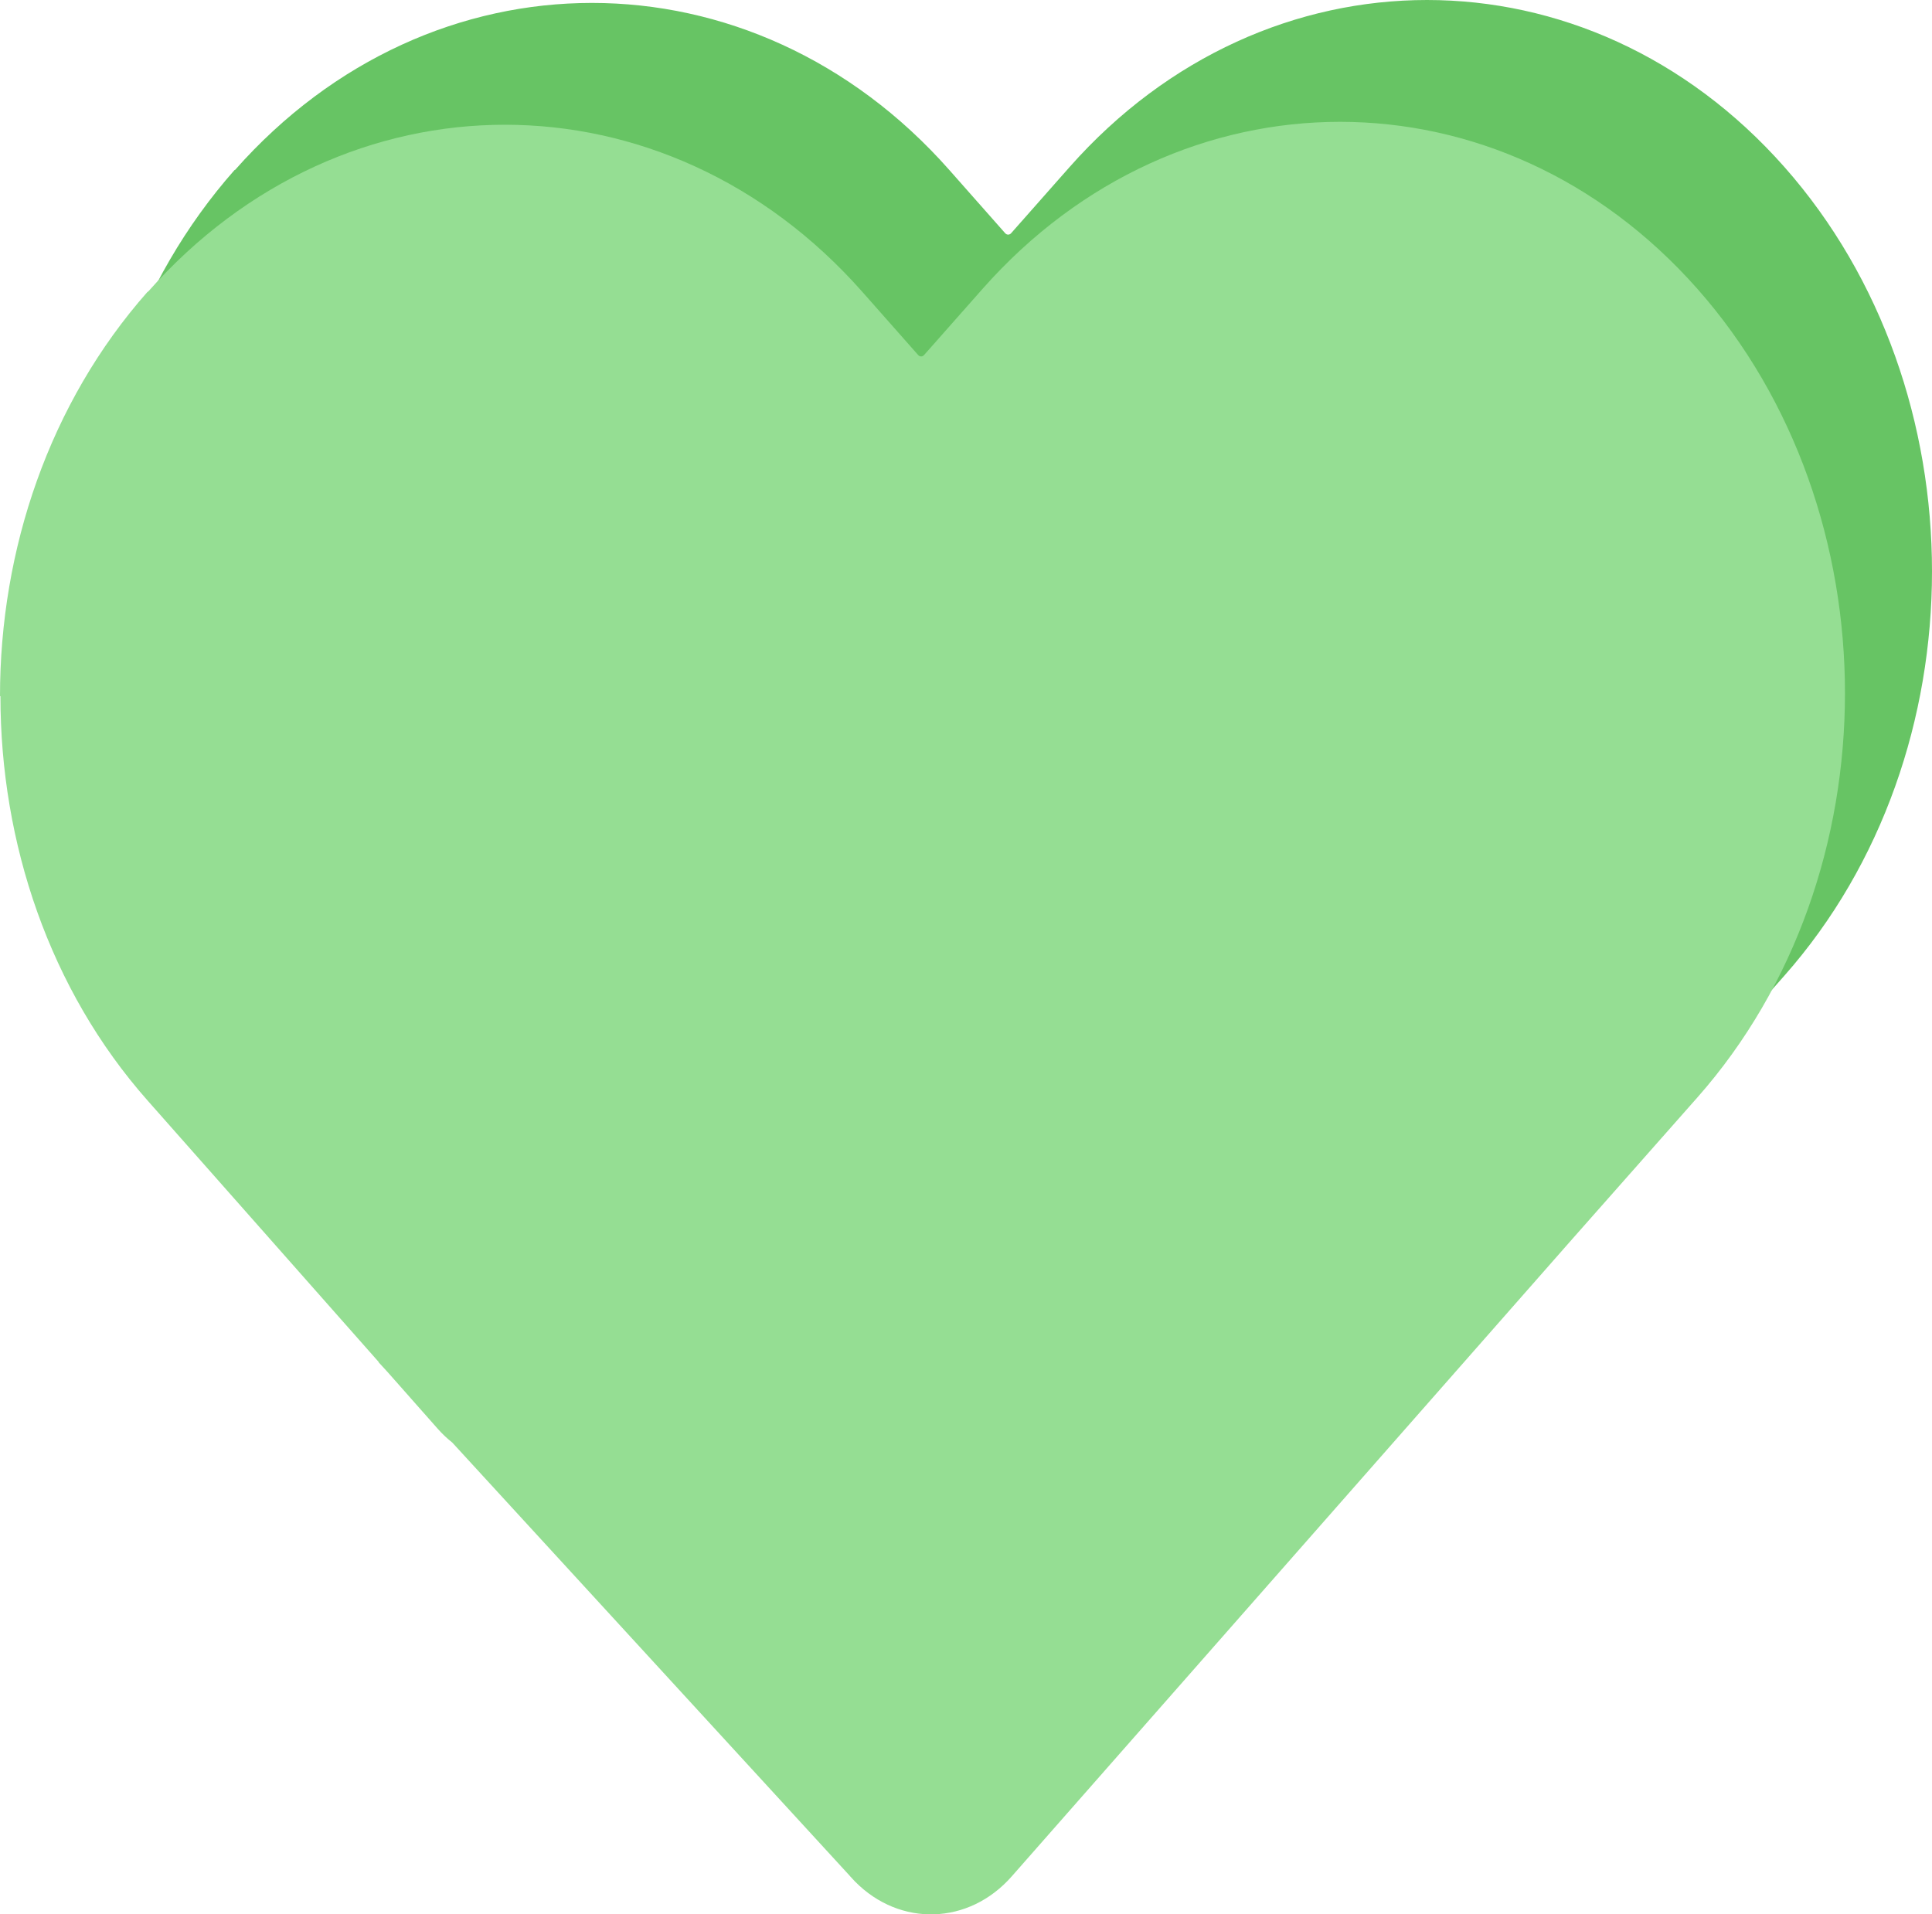 <svg width="111" height="110" viewBox="0 0 111 110" fill="none" xmlns="http://www.w3.org/2000/svg">
<path d="M111 32.831C110.999 24.418 108.174 15.995 102.52 9.596C96.865 3.197 89.426 0 81.987 0C74.547 0 67.108 3.197 61.453 9.596L58.091 13.402C57.998 13.507 57.846 13.507 57.753 13.402L54.538 9.764C48.888 3.37 41.449 0.168 34.009 0.168C26.57 0.168 19.156 3.37 13.505 9.764H13.48C7.825 16.163 5 24.582 5 33.001H5.025C5.025 41.434 7.842 49.863 13.48 56.238L26.752 71.254V71.276L27.264 71.833L30.143 75.091C30.407 75.39 30.689 75.656 30.984 75.889L53.794 100.754C53.816 100.78 53.839 100.806 53.862 100.832C53.943 100.924 54.027 101.014 54.112 101.101L54.135 101.126L54.136 101.125C56.709 103.724 60.663 103.621 63.128 100.817L95.368 64.155L102.52 56.061C108.17 49.667 110.999 41.245 111 32.831Z" fill="#67C464"/>
<path d="M111 32.831C111 32.832 111 32.833 111 32.834V32.829C111 32.83 111 32.831 111 32.831Z" fill="#67C464"/>
<path d="M106 39.831C105.999 31.418 103.174 22.995 97.52 16.596C91.865 10.197 84.426 7 76.987 7C69.547 7 62.108 10.197 56.453 16.596L53.091 20.401C52.998 20.507 52.846 20.507 52.753 20.401L49.538 16.764C43.888 10.37 36.449 7.168 29.009 7.168C21.57 7.168 14.156 10.37 8.505 16.764H8.48C2.825 23.163 0 31.582 0 40.001H0.025C0.025 48.434 2.842 56.863 8.48 63.238L21.752 78.254V78.276L22.264 78.833L25.143 82.091C25.407 82.39 25.689 82.656 25.984 82.889L48.794 107.754C48.816 107.78 48.839 107.806 48.862 107.832C48.943 107.924 49.027 108.014 49.112 108.101L49.135 108.126L49.136 108.125C51.709 110.724 55.663 110.621 58.128 107.817L90.368 71.155L97.52 63.061C103.17 56.667 105.999 48.245 106 39.831Z" fill="#95DE93"/>
<path d="M106 39.831V39.834V39.829V39.831Z" fill="#95DE93"/>
</svg>
